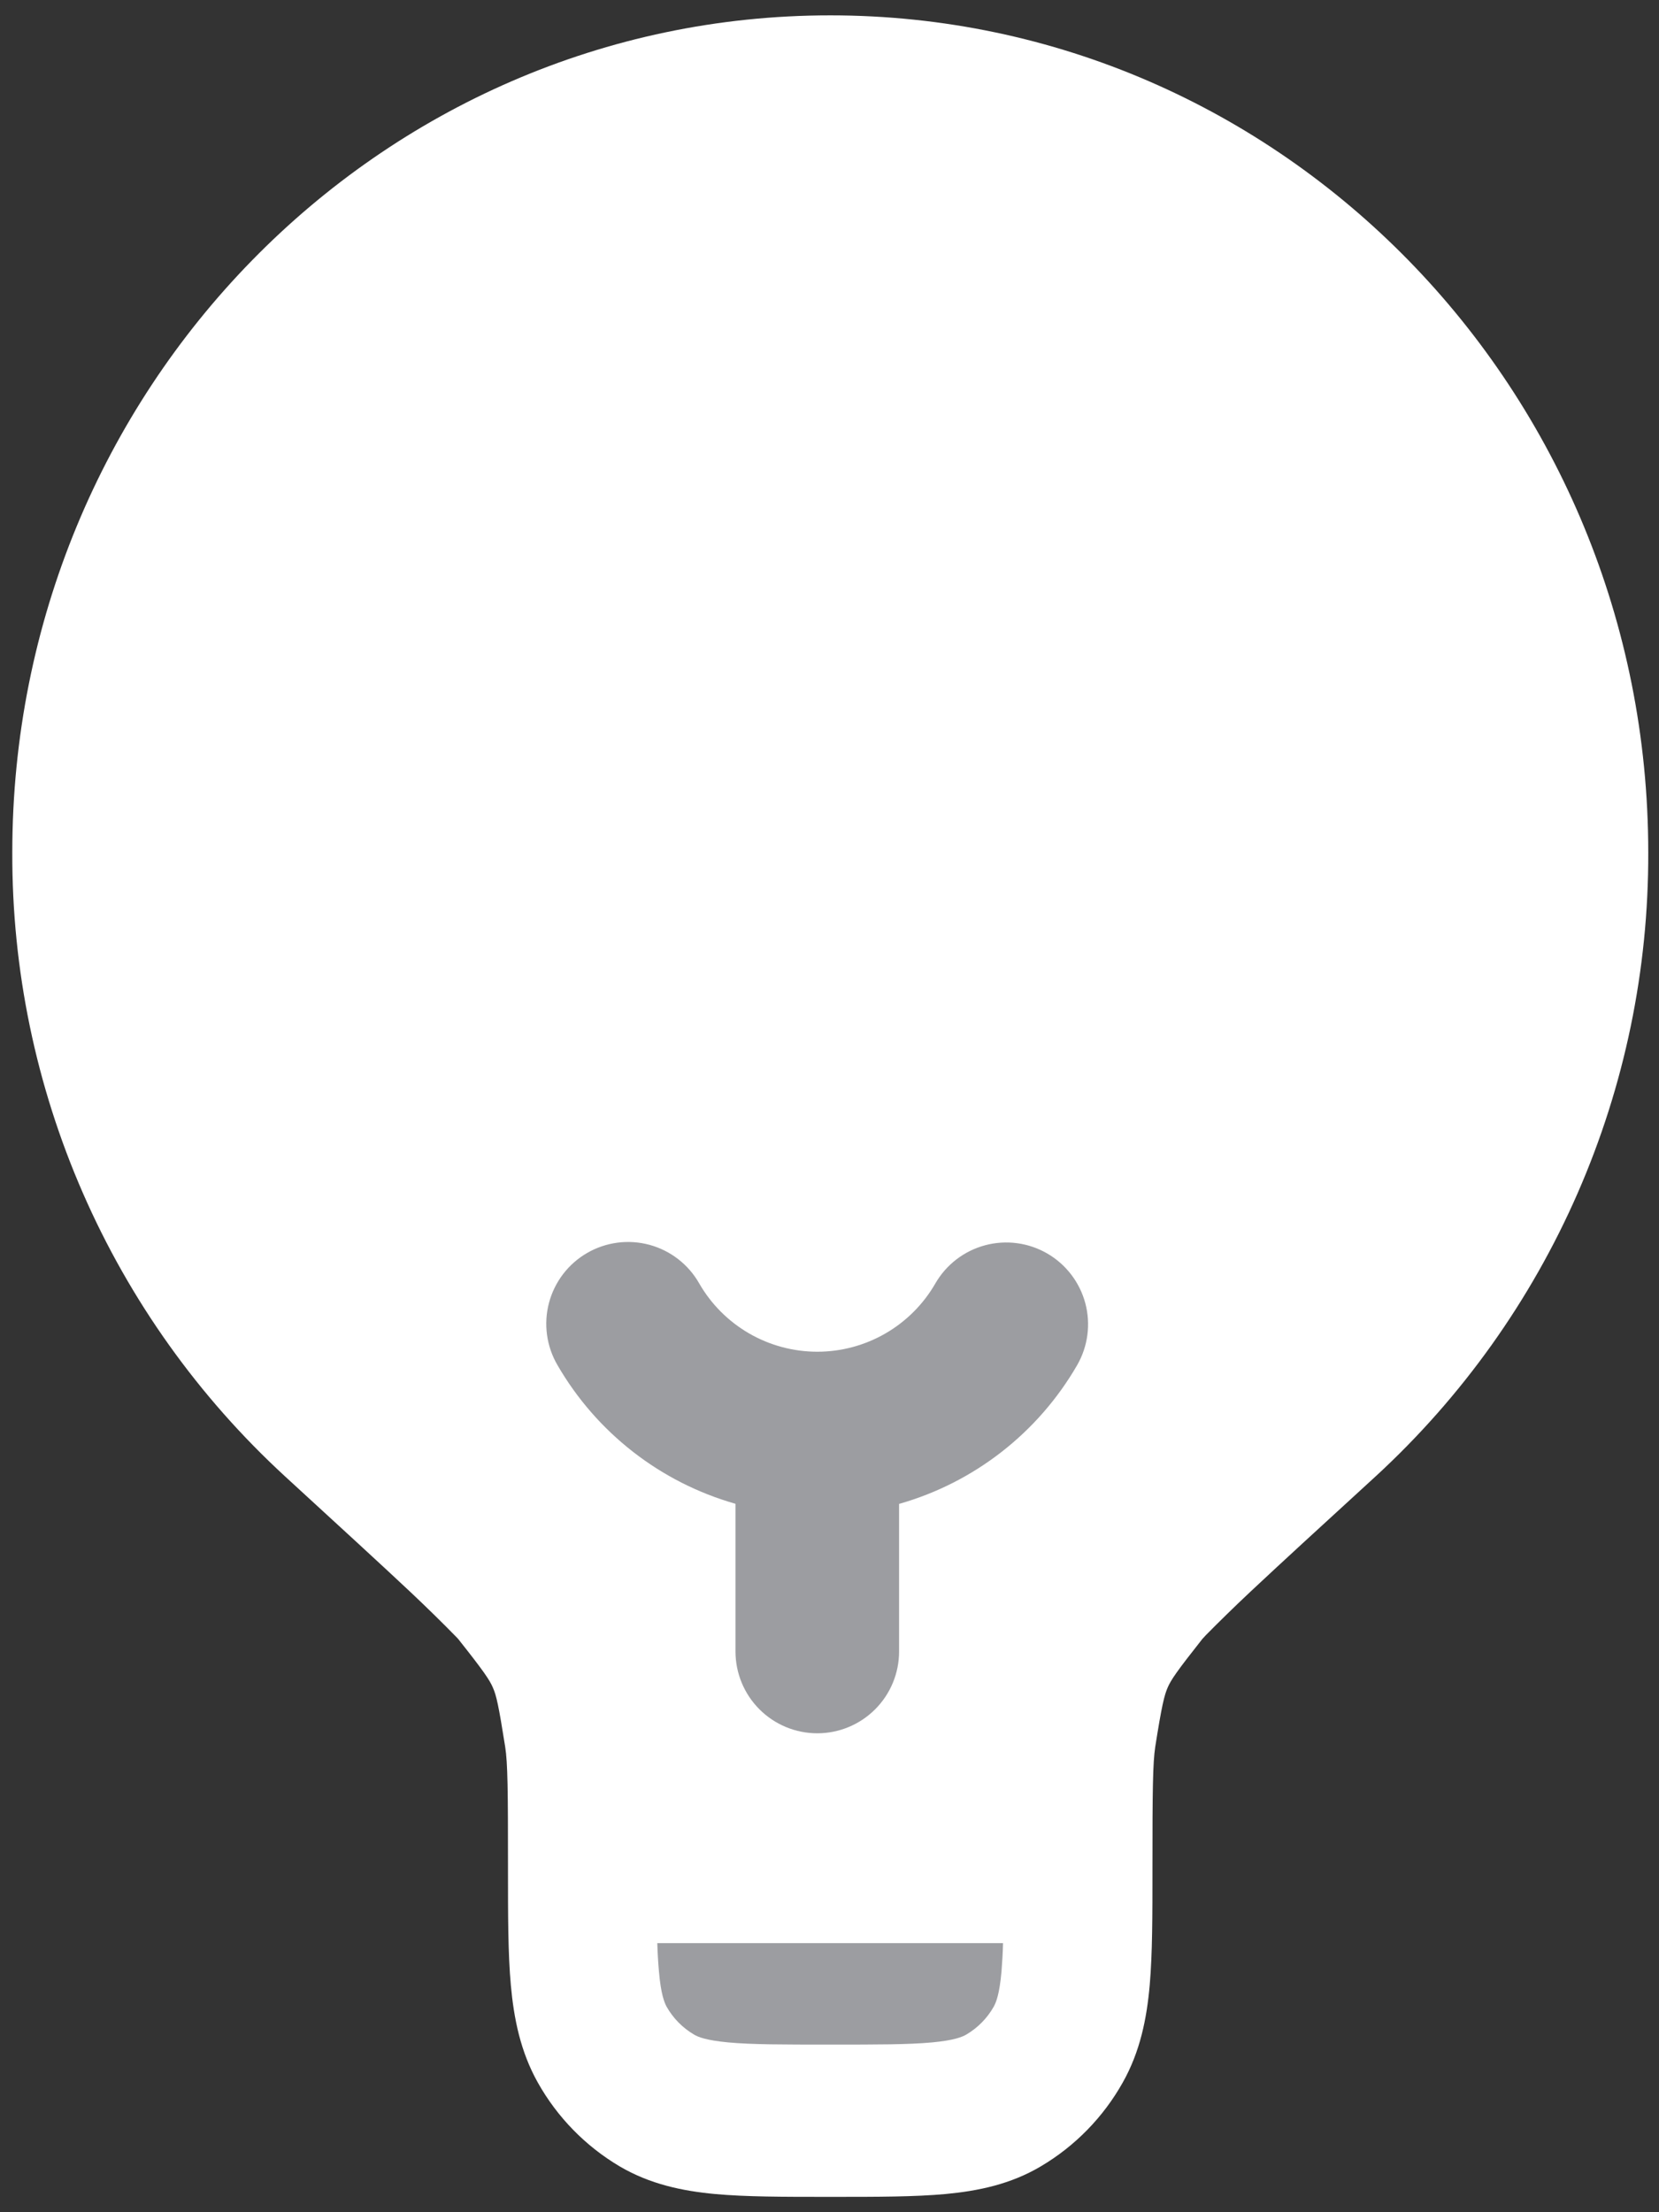 <svg width="90" height="120" viewBox="0 0 90 120" fill="none" xmlns="http://www.w3.org/2000/svg">
<rect x="0" y="0" width="90" height="120" fill="#333333" stroke="none"/>
<path d="M0.667 46.238C0.667 21.163 20.535 0.833 45.042 0.833C69.549 0.833 89.417 21.163 89.417 46.238C89.438 52.597 88.135 58.89 85.589 64.717C83.043 70.544 79.311 75.776 74.631 80.081C71.613 82.844 69.371 84.897 67.785 86.388C66.982 87.143 66.193 87.912 65.419 88.696L65.271 88.856L65.241 88.891L65.223 88.909C63.821 90.684 63.519 91.133 63.342 91.548C63.164 91.962 63.028 92.494 62.673 94.743C62.537 95.63 62.52 97.145 62.52 101.281V101.458C62.52 103.878 62.52 105.967 62.372 107.677C62.212 109.487 61.857 111.286 60.904 112.972C59.85 114.848 58.319 116.414 56.467 117.51C54.822 118.486 53.065 118.847 51.296 119.013C49.621 119.167 47.58 119.167 45.213 119.167H44.87C42.503 119.167 40.462 119.167 38.788 119.013C37.013 118.847 35.261 118.48 33.611 117.51C31.761 116.413 30.232 114.848 29.179 112.972C28.232 111.286 27.877 109.493 27.712 107.677C27.558 105.961 27.558 103.878 27.558 101.458V101.281C27.558 97.145 27.546 95.63 27.404 94.743C27.049 92.494 26.925 91.962 26.741 91.548C26.564 91.133 26.262 90.678 24.86 88.909L24.842 88.891L24.813 88.856C23.991 88.016 23.153 87.194 22.298 86.388C20.712 84.897 18.47 82.844 15.452 80.075C10.773 75.771 7.041 70.54 4.496 64.714C1.95 58.888 0.646 52.596 0.667 46.238Z" fill="white"/>
<path d="M37.93 69.615C37.641 69.106 37.254 68.659 36.791 68.301C36.329 67.942 35.8 67.679 35.235 67.525C34.67 67.372 34.081 67.332 33.5 67.407C32.92 67.483 32.36 67.672 31.854 67.965C31.347 68.257 30.903 68.647 30.547 69.112C30.192 69.577 29.932 70.108 29.782 70.674C29.633 71.239 29.596 71.829 29.676 72.409C29.755 72.989 29.948 73.547 30.244 74.052C32.365 77.717 35.827 80.414 39.9 81.572V89.583C39.9 90.76 40.368 91.889 41.2 92.721C42.032 93.553 43.161 94.021 44.338 94.021C45.514 94.021 46.643 93.553 47.475 92.721C48.308 91.889 48.775 90.76 48.775 89.583V81.578C52.848 80.42 56.31 77.723 58.431 74.058C59.02 73.039 59.181 71.827 58.877 70.69C58.572 69.553 57.829 68.583 56.81 67.993C55.791 67.404 54.579 67.244 53.442 67.548C52.305 67.852 51.335 68.595 50.745 69.615C50.098 70.742 49.164 71.678 48.039 72.329C46.914 72.98 45.638 73.323 44.338 73.323C43.038 73.323 41.761 72.98 40.636 72.329C39.511 71.678 38.577 70.742 37.93 69.615ZM35.658 105.404H54.414C54.401 105.916 54.373 106.427 54.331 106.937C54.224 108.173 54.035 108.623 53.911 108.848C53.559 109.472 53.048 109.992 52.432 110.357C52.213 110.487 51.775 110.676 50.562 110.789C49.296 110.907 47.627 110.907 45.036 110.907C42.45 110.907 40.776 110.907 39.51 110.789C38.303 110.676 37.859 110.493 37.64 110.357C37.023 109.993 36.513 109.472 36.161 108.848C36.042 108.623 35.853 108.173 35.747 106.937C35.702 106.427 35.673 105.916 35.658 105.404Z" fill="#9C9DA1"/>
</svg>
